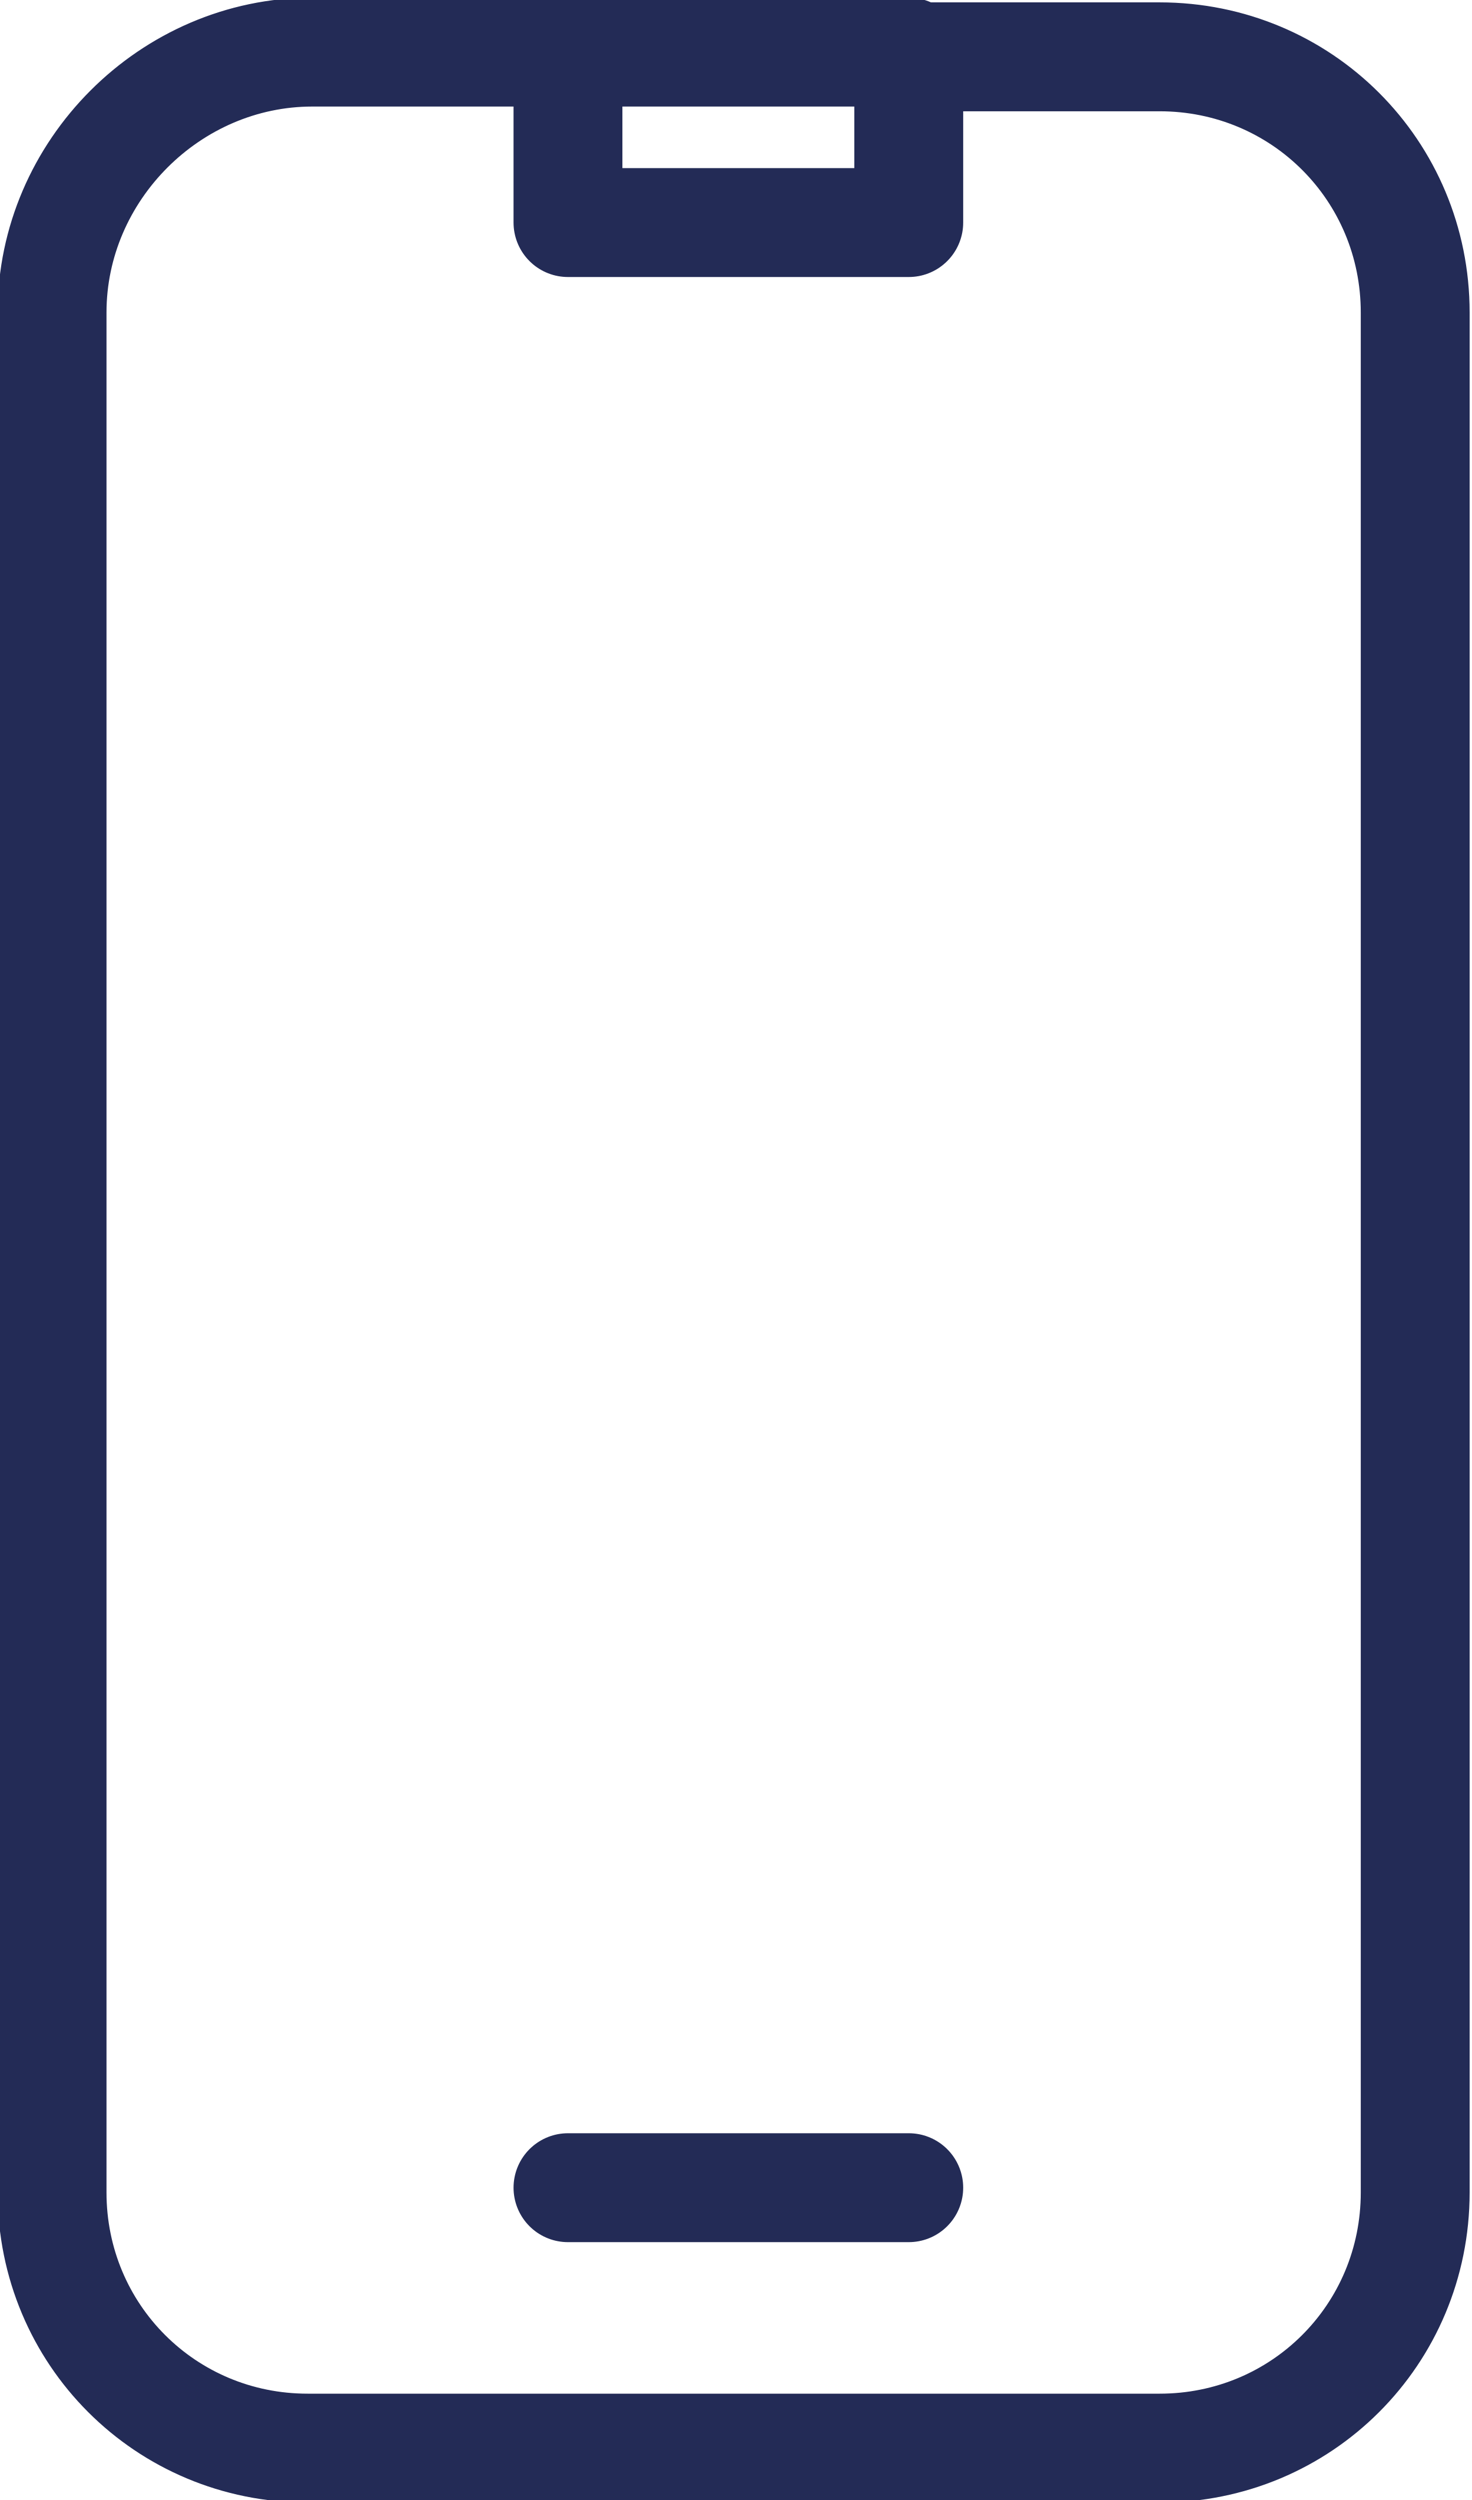 <?xml version="1.0" encoding="UTF-8"?>
<svg xmlns="http://www.w3.org/2000/svg" width="31.1" height="52.8" version="1.1" viewBox="0 0 31.1 52.8">
  <defs>
    <style>
      .cls-1 {
        fill: none;
        stroke: #232b56;
        stroke-linecap: round;
        stroke-linejoin: round;
        stroke-width: 2.3px;
      }
    </style>
  </defs>
  <!-- Generator: Adobe Illustrator 28.7.1, SVG Export Plug-In . SVG Version: 1.2.0 Build 142)  -->
  <g>
    <g id="Layer_2">
      <path class="cls-1" d="M12,1.1h-5.4C3.6,1.1,1.1,3.6,1.1,6.6v39.7c0,3,2.4,5.4,5.4,5.4h18c3,0,5.4-2.4,5.4-5.4V6.6c0-3-2.4-5.4-5.4-5.4h-5.4M12,1.1v3.6h7.2V1.1M12,1.1h7.2M12,46.2h7.2"/>
    </g>
  </g>
</svg>